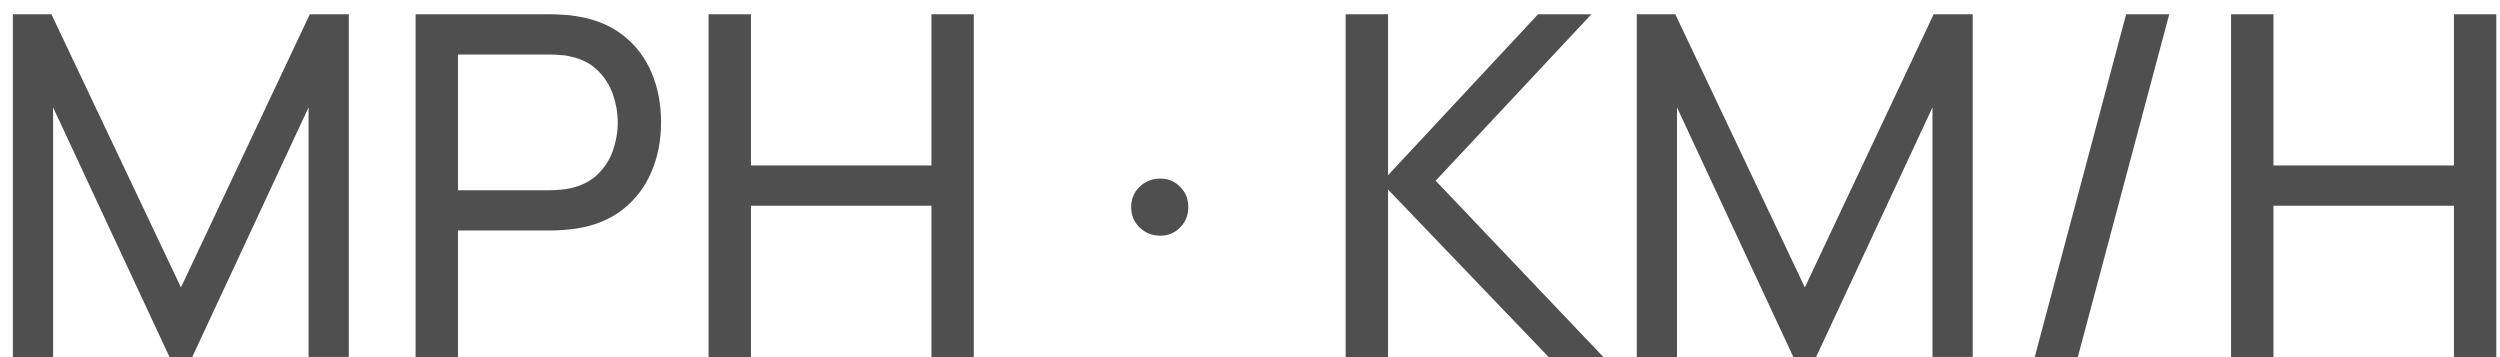 <svg width="84" height="12" viewBox="0 0 84 12" fill="none" xmlns="http://www.w3.org/2000/svg">
<path d="M0.432 12V0.48H1.728L6.08 9.656L10.409 0.48H11.72V11.992H10.368V3.608L6.457 12H5.697L1.784 3.608V12H0.432ZM13.964 12V0.48H18.516C18.628 0.48 18.761 0.485 18.916 0.496C19.07 0.501 19.22 0.517 19.364 0.544C19.988 0.64 20.51 0.853 20.932 1.184C21.358 1.515 21.678 1.933 21.892 2.44C22.105 2.941 22.212 3.499 22.212 4.112C22.212 4.72 22.102 5.277 21.884 5.784C21.67 6.285 21.35 6.704 20.924 7.04C20.502 7.371 19.982 7.584 19.364 7.68C19.22 7.701 19.07 7.717 18.916 7.728C18.761 7.739 18.628 7.744 18.516 7.744H15.388V12H13.964ZM15.388 6.392H18.468C18.569 6.392 18.684 6.387 18.812 6.376C18.945 6.365 19.07 6.347 19.188 6.32C19.556 6.235 19.854 6.08 20.084 5.856C20.318 5.627 20.489 5.36 20.596 5.056C20.702 4.747 20.756 4.432 20.756 4.112C20.756 3.792 20.702 3.48 20.596 3.176C20.489 2.867 20.318 2.597 20.084 2.368C19.854 2.139 19.556 1.984 19.188 1.904C19.07 1.872 18.945 1.853 18.812 1.848C18.684 1.837 18.569 1.832 18.468 1.832H15.388V6.392ZM23.808 12V0.48H25.232V5.56H31.296V0.48H32.719V12H31.296V6.912H25.232V12H23.808ZM38.991 7.92C38.719 7.92 38.487 7.829 38.295 7.648C38.103 7.461 38.007 7.232 38.007 6.96C38.007 6.683 38.103 6.453 38.295 6.272C38.487 6.091 38.719 6 38.991 6C39.247 6 39.465 6.091 39.647 6.272C39.834 6.453 39.927 6.683 39.927 6.96C39.927 7.232 39.834 7.461 39.647 7.648C39.465 7.829 39.247 7.92 38.991 7.92ZM45.214 12V0.48H46.638V5.888L51.678 0.48H53.47L48.238 6.072L53.878 12H52.038L46.638 6.368V12H45.214ZM54.995 12V0.48H56.291L60.643 9.656L64.971 0.48H66.283V11.992H64.931V3.608L61.019 12H60.259L56.347 3.608V12H54.995ZM71.438 0.48H72.886L69.814 12H68.366L71.438 0.48ZM74.964 12V0.48H76.388V5.56H82.452V0.48H83.876V12H82.452V6.912H76.388V12H74.964Z" fill="#4F4F4F"/>
</svg>
